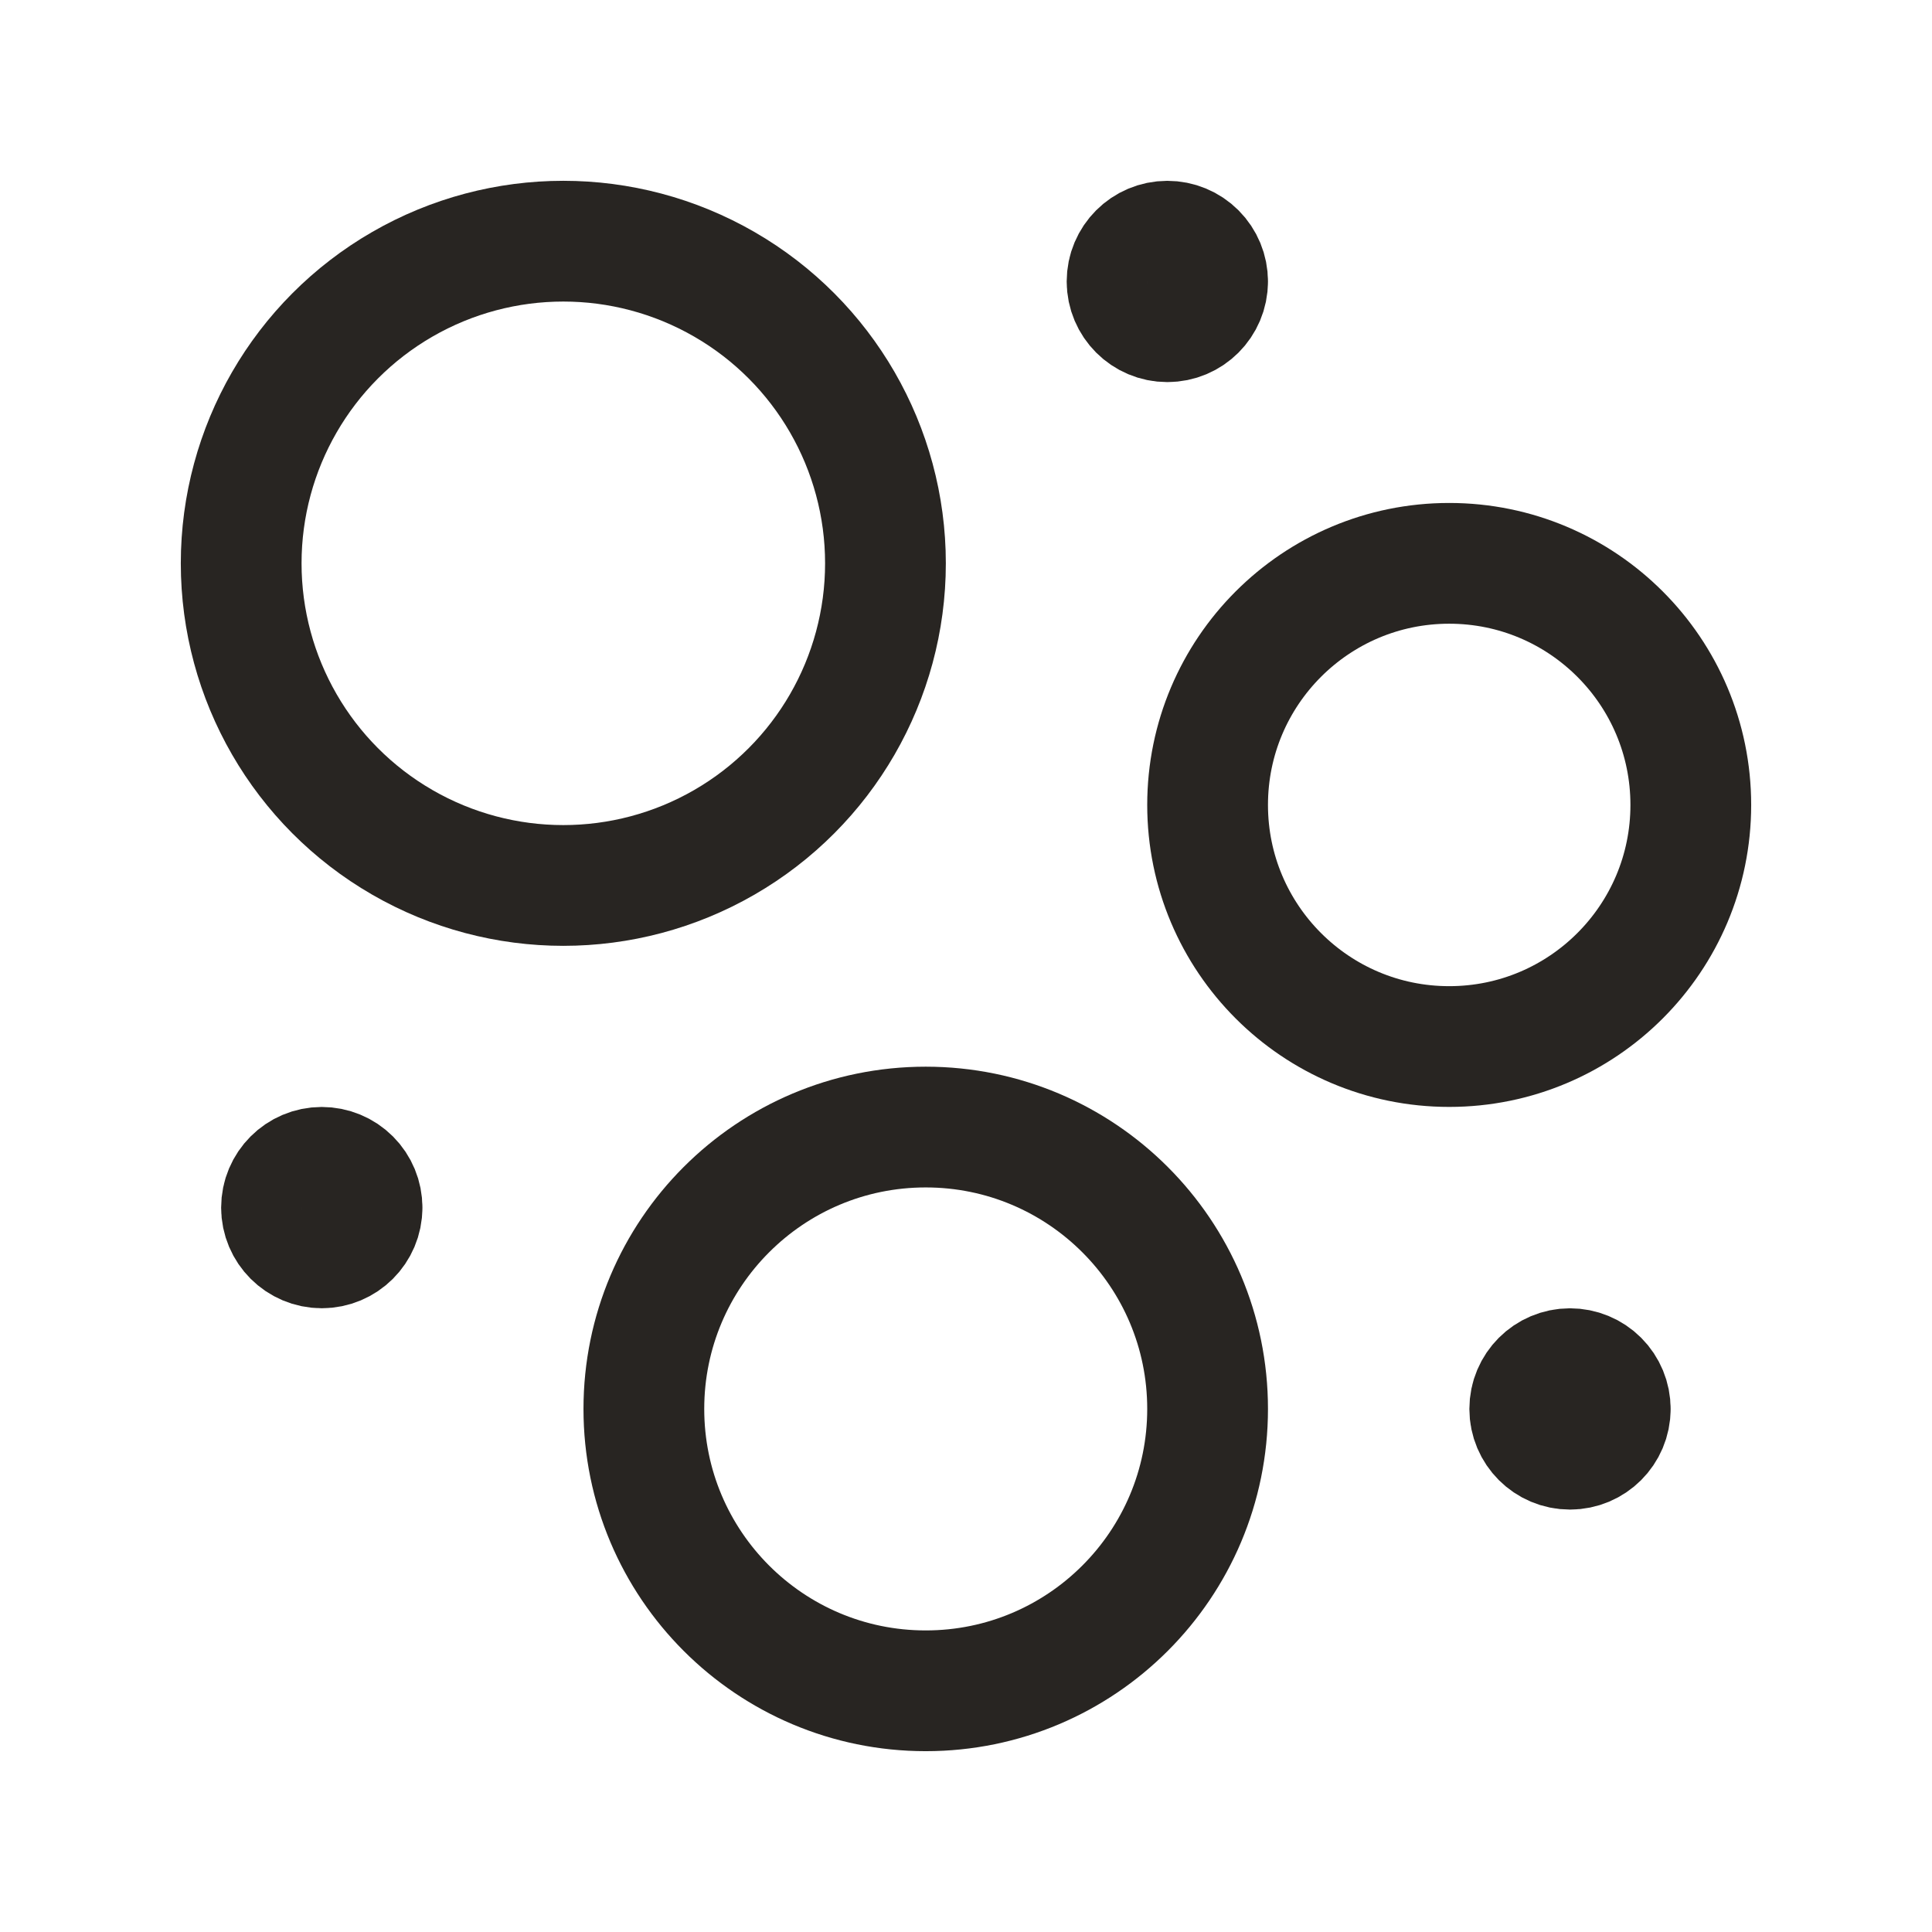 <svg xmlns="http://www.w3.org/2000/svg" fill="none" viewBox="0 0 96 96" height="96" width="96">
<circle stroke-linejoin="round" stroke-linecap="round" stroke-width="6" stroke="#282522" r="12.005" cy="39.997" cx="72.01"></circle>
<circle stroke-linejoin="round" stroke-linecap="round" stroke-width="6" stroke="#282522" r="14.006" cy="70.009" cx="45.999"></circle>
<circle stroke-linejoin="round" stroke-linecap="round" stroke-width="6" stroke="#282522" r="16.007" cy="27.991" cx="27.991"></circle>
<path stroke-linejoin="round" stroke-linecap="round" stroke-width="6" stroke="#282522" d="M80.013 70.012C80.012 71.116 79.116 72.01 78.012 72.01C76.907 72.01 76.012 71.114 76.012 70.01C76.011 68.906 76.906 68.01 78.01 68.008C78.542 68.008 79.052 68.219 79.427 68.594C79.803 68.97 80.014 69.48 80.013 70.012"></path>
<path stroke-linejoin="round" stroke-linecap="round" stroke-width="6" stroke="#282522" d="M60.005 13.988C60.004 15.093 59.108 15.987 58.003 15.986C56.899 15.986 56.004 15.091 56.003 13.986C56.003 12.882 56.897 11.986 58.002 11.985C58.533 11.984 59.043 12.195 59.419 12.571C59.795 12.947 60.006 13.457 60.005 13.988"></path>
<path stroke-linejoin="round" stroke-linecap="round" stroke-width="6" stroke="#282522" d="M17.99 60.008C17.989 61.112 17.093 62.006 15.988 62.006C14.884 62.005 13.989 61.11 13.988 60.006C13.988 58.901 14.882 58.005 15.987 58.004C16.518 58.004 17.028 58.214 17.404 58.59C17.78 58.966 17.991 59.476 17.99 60.008"></path>
</svg>
